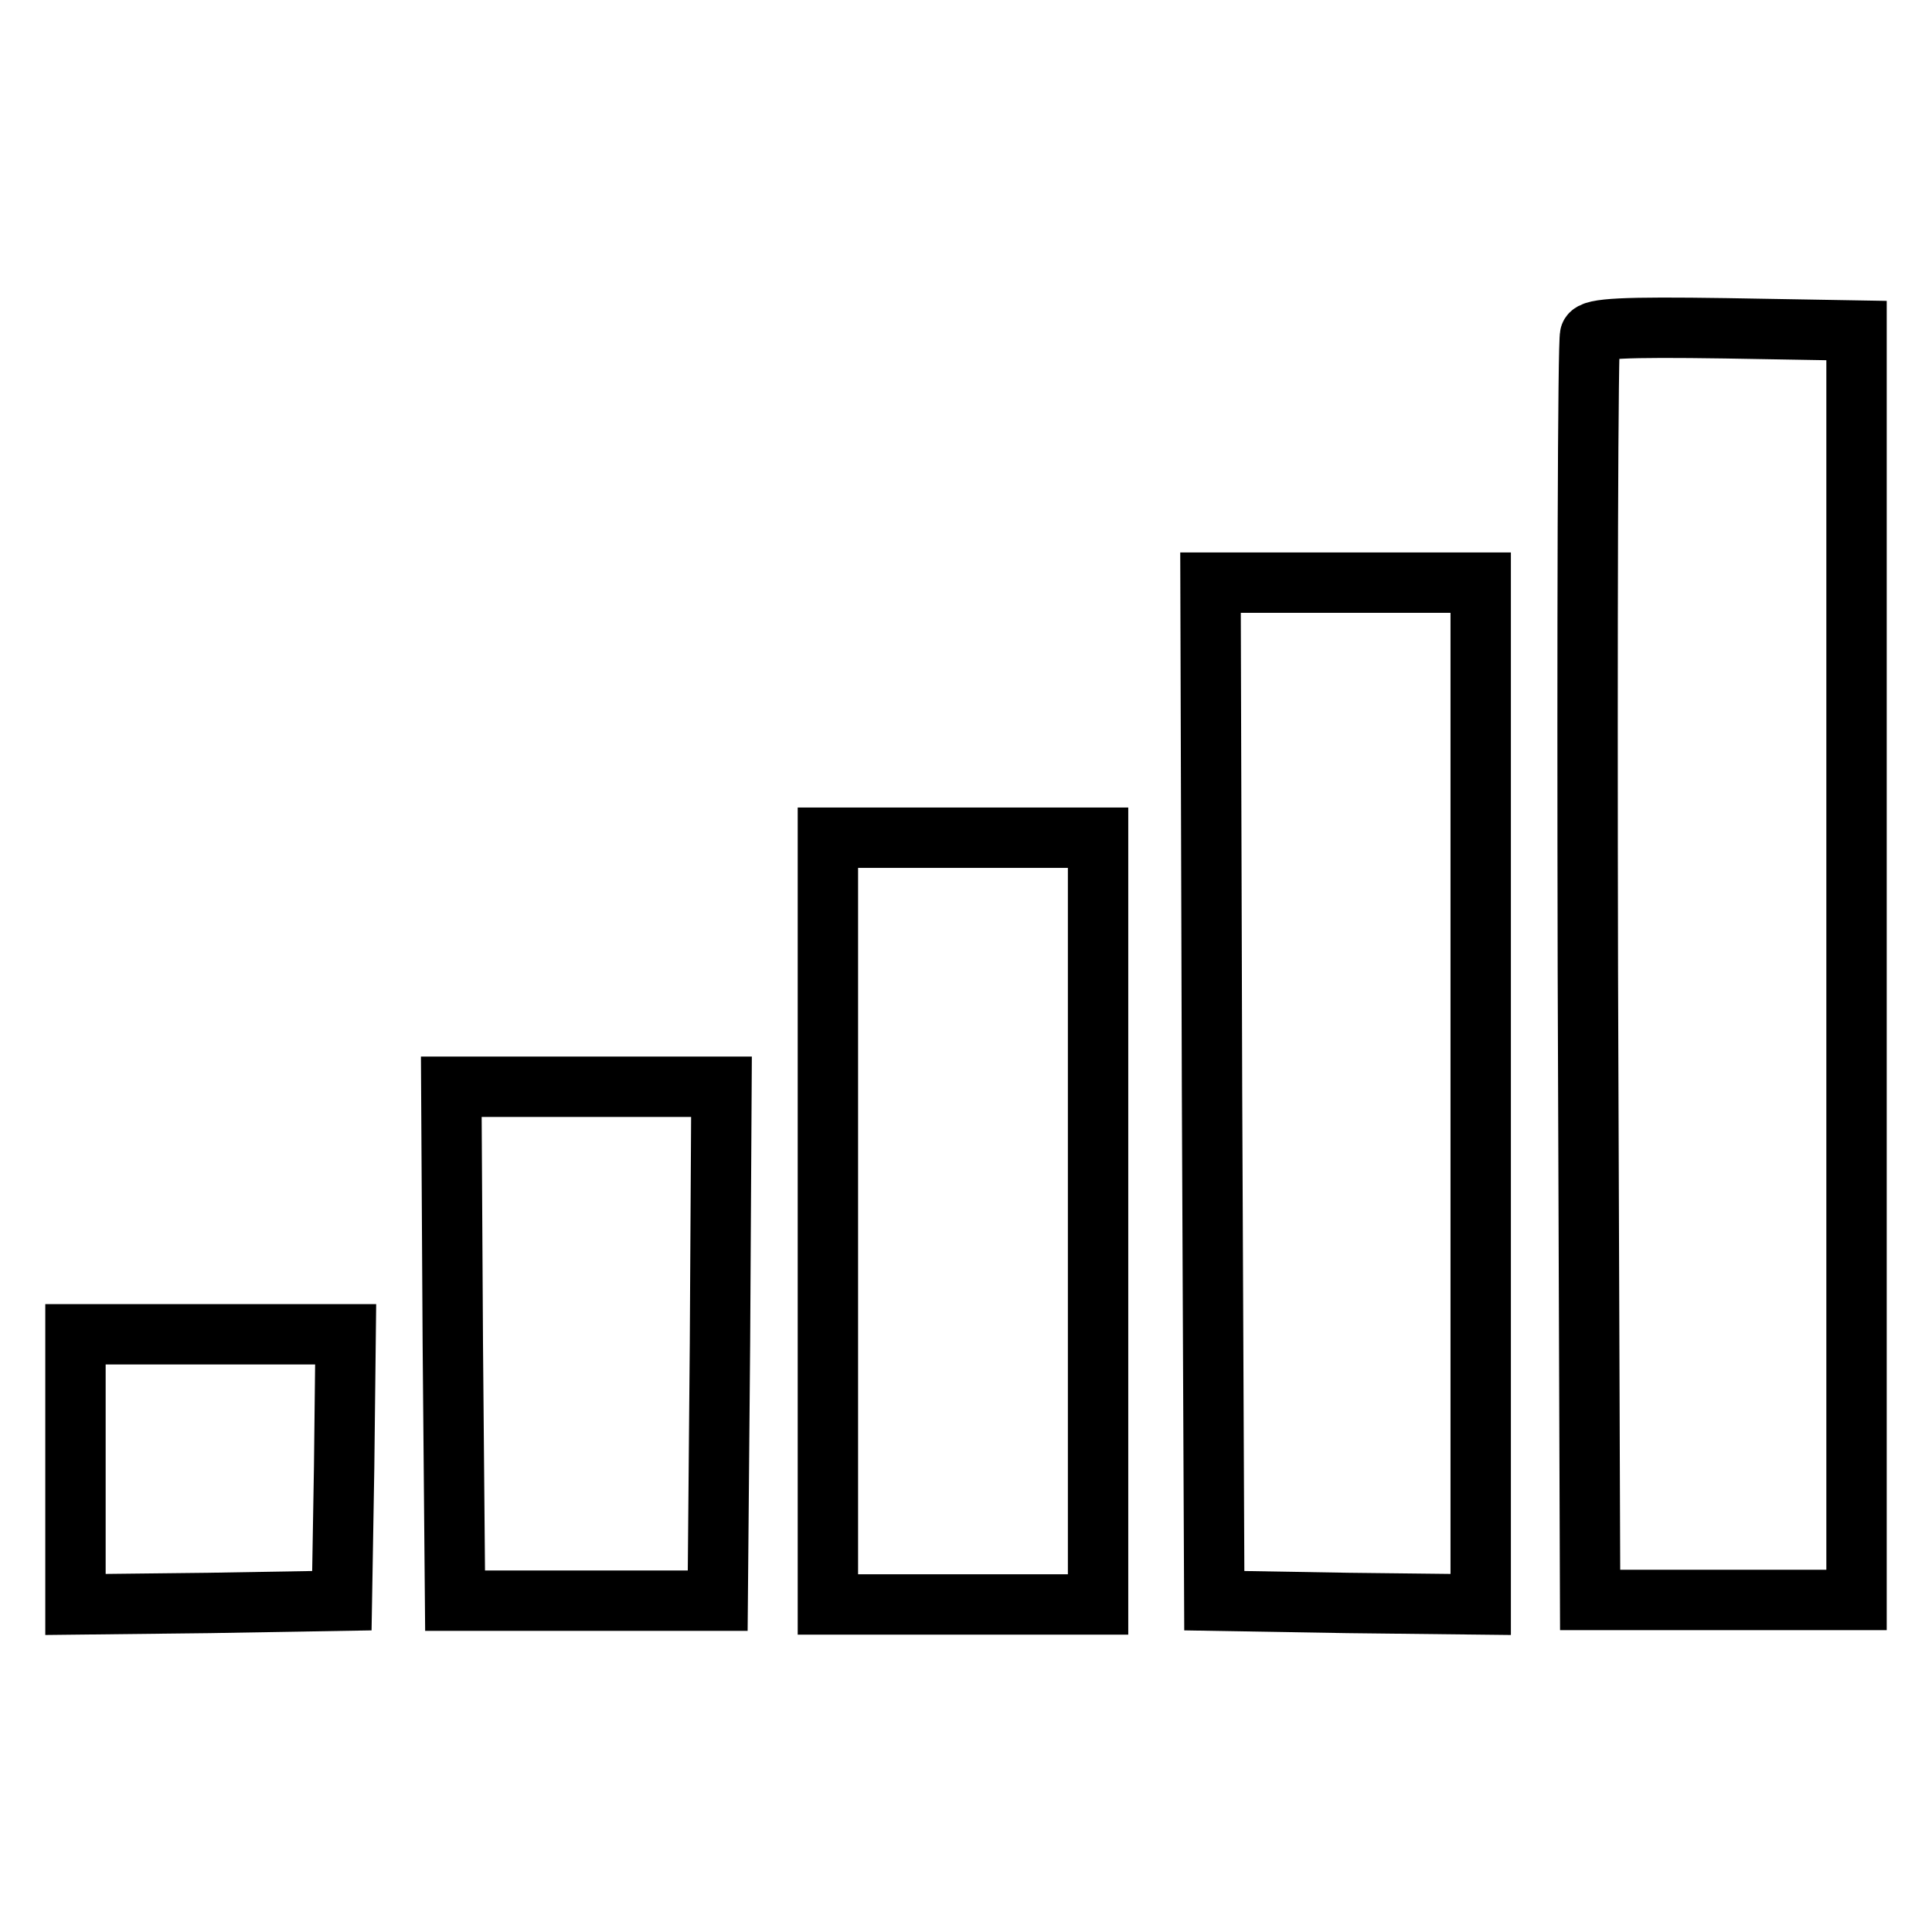 <?xml version="1.0" encoding="utf-8"?>
<!-- Svg Vector Icons : http://www.onlinewebfonts.com/icon -->
<!DOCTYPE svg PUBLIC "-//W3C//DTD SVG 1.1//EN" "http://www.w3.org/Graphics/SVG/1.1/DTD/svg11.dtd">
<svg version="1.1" xmlns="http://www.w3.org/2000/svg" xmlns:xlink="http://www.w3.org/1999/xlink" x="0px" y="0px" viewBox="0 0 256 256" enable-background="new 0 0 256 256" xml:space="preserve">
<g> <g> <path stroke-width="8" fill-opacity="0" stroke="#000000"  d="M210.7,44.4c-0.3,0.7-0.4,38.6-0.3,84.4l0.3,83.2h17.7H246v-84.2V43.8l-17.4-0.3  C215.2,43.3,211,43.5,210.7,44.4z"/> <path stroke-width="8" fill-opacity="0" stroke="#000000"  d="M160.6,144.6l0.3,67.5l17.7,0.3l17.6,0.2v-67.7V77.2h-17.9h-17.9L160.6,144.6z"/> <path stroke-width="8" fill-opacity="0" stroke="#000000"  d="M109.7,161.8v50.8h17.9h17.9v-50.8V111h-17.9h-17.9V161.8z"/> <path stroke-width="8" fill-opacity="0" stroke="#000000"  d="M60,178l0.3,34.1h17.4h17.4l0.3-34.1l0.2-34H77.7H59.8L60,178z"/> <path stroke-width="8" fill-opacity="0" stroke="#000000"  d="M10,194.7v17.9l17.7-0.2l17.6-0.3l0.3-17.7l0.2-17.6H27.9H10V194.7z"/> </g></g>
</svg>